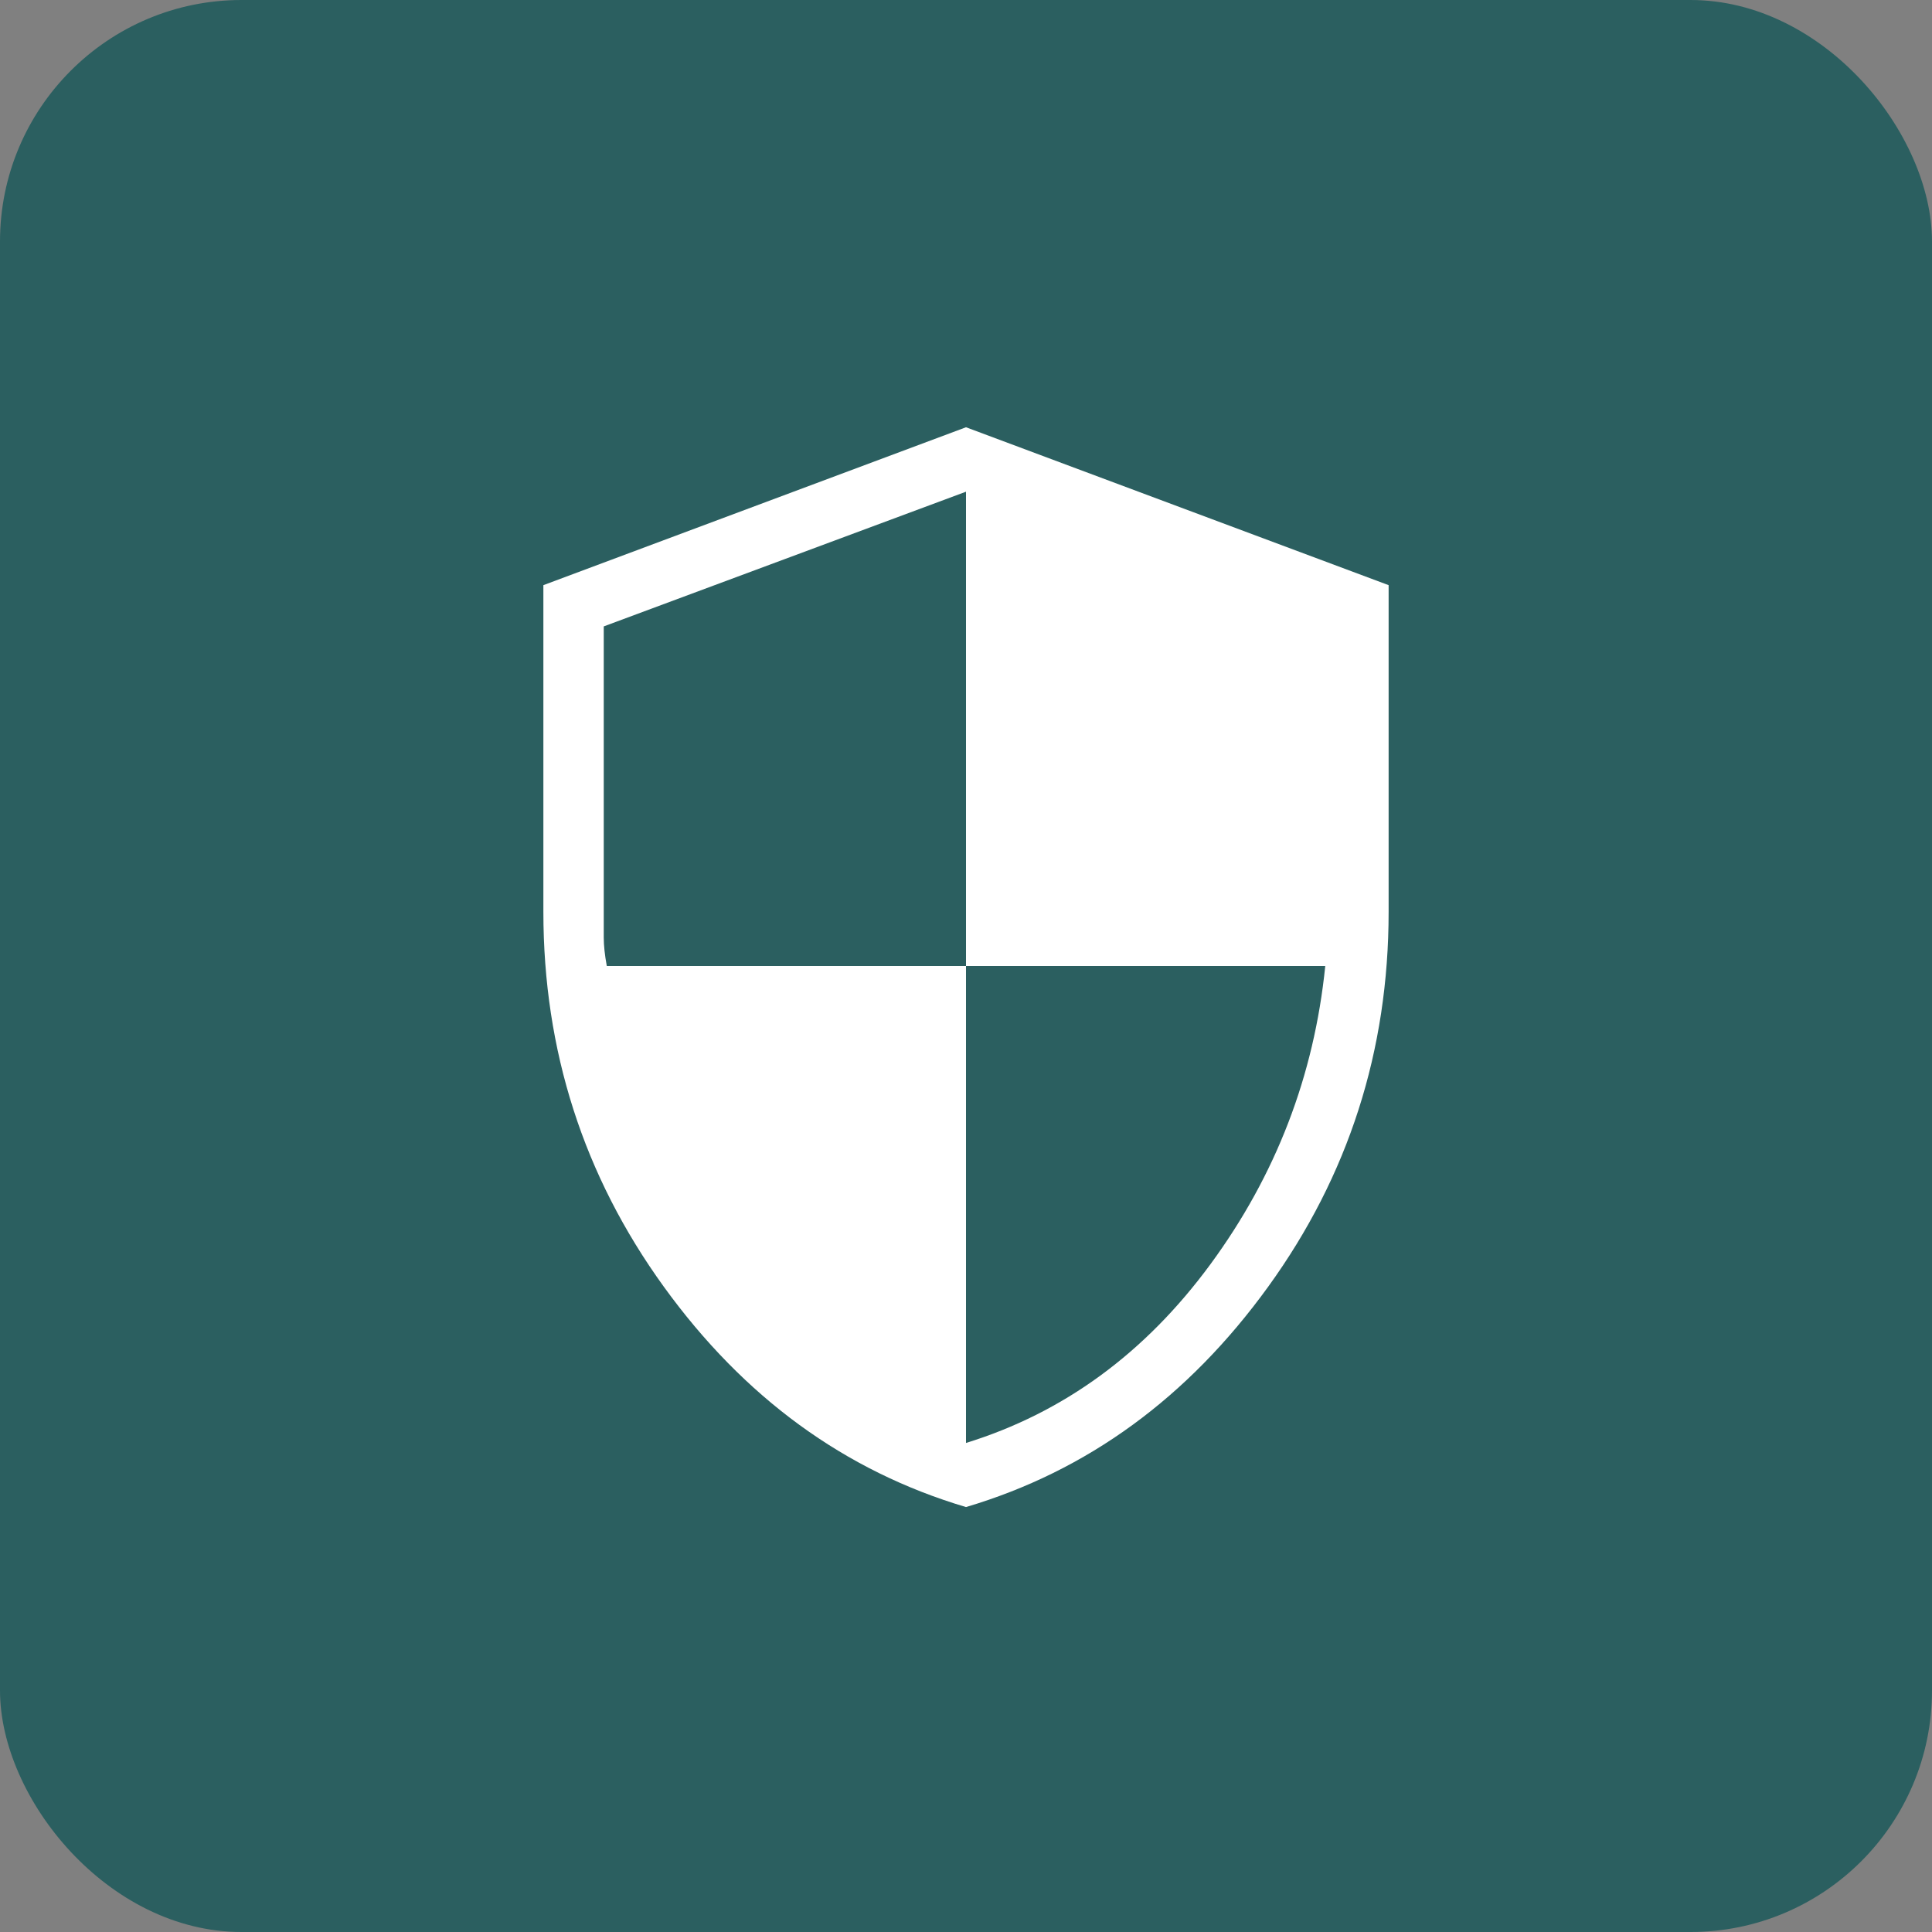 <svg width="40" xmlns="http://www.w3.org/2000/svg" height="40" fill="none"><rect width="100%" height="100%" fill="#808080" stroke="none"/><defs><clipPath id="a" class="frame-clip frame-clip-def"><rect rx="5" ry="5" width="40" height="40" transform="matrix(1, 0, 0, 1, 0, 0)"/></clipPath></defs><g clip-path="url(#a)"><g class="fills"><rect width="40" height="40" class="frame-background" transform="matrix(1, 0, 0, 1, 0, 0)" style="fill: rgb(43, 95, 96); fill-opacity: 1;" ry="5" rx="5"/></g><g class="frame-children"><g class="fills"><rect rx="0" ry="0" x="5" y="5" width="30" height="30" transform="matrix(1, 0, 0, 1, 0, 0)" class="frame-background"/></g><g style="fill: rgb(0, 0, 0);" class="frame-children"><path d="M20.000,31.202C17.489,30.457,15.403,28.935,13.742,26.638C12.081,24.341,11.250,21.753,11.250,18.875L11.250,12.115L20.000,8.846L28.750,12.115L28.750,18.875C28.750,21.753,27.919,24.341,26.258,26.638C24.597,28.935,22.511,30.457,20.000,31.202ZZM20.000,29.875C22.021,29.250,23.708,28.016,25.063,26.172C26.417,24.328,27.208,22.271,27.438,20.000L20.000,20.000L20.000,10.180L12.500,12.969L12.500,19.413C12.500,19.575,12.521,19.771,12.563,20.000L20.000,20.000L20.000,29.875ZZ" style="fill: rgb(255, 255, 255); fill-opacity: 1;" class="fills"/></g></g></g></svg>